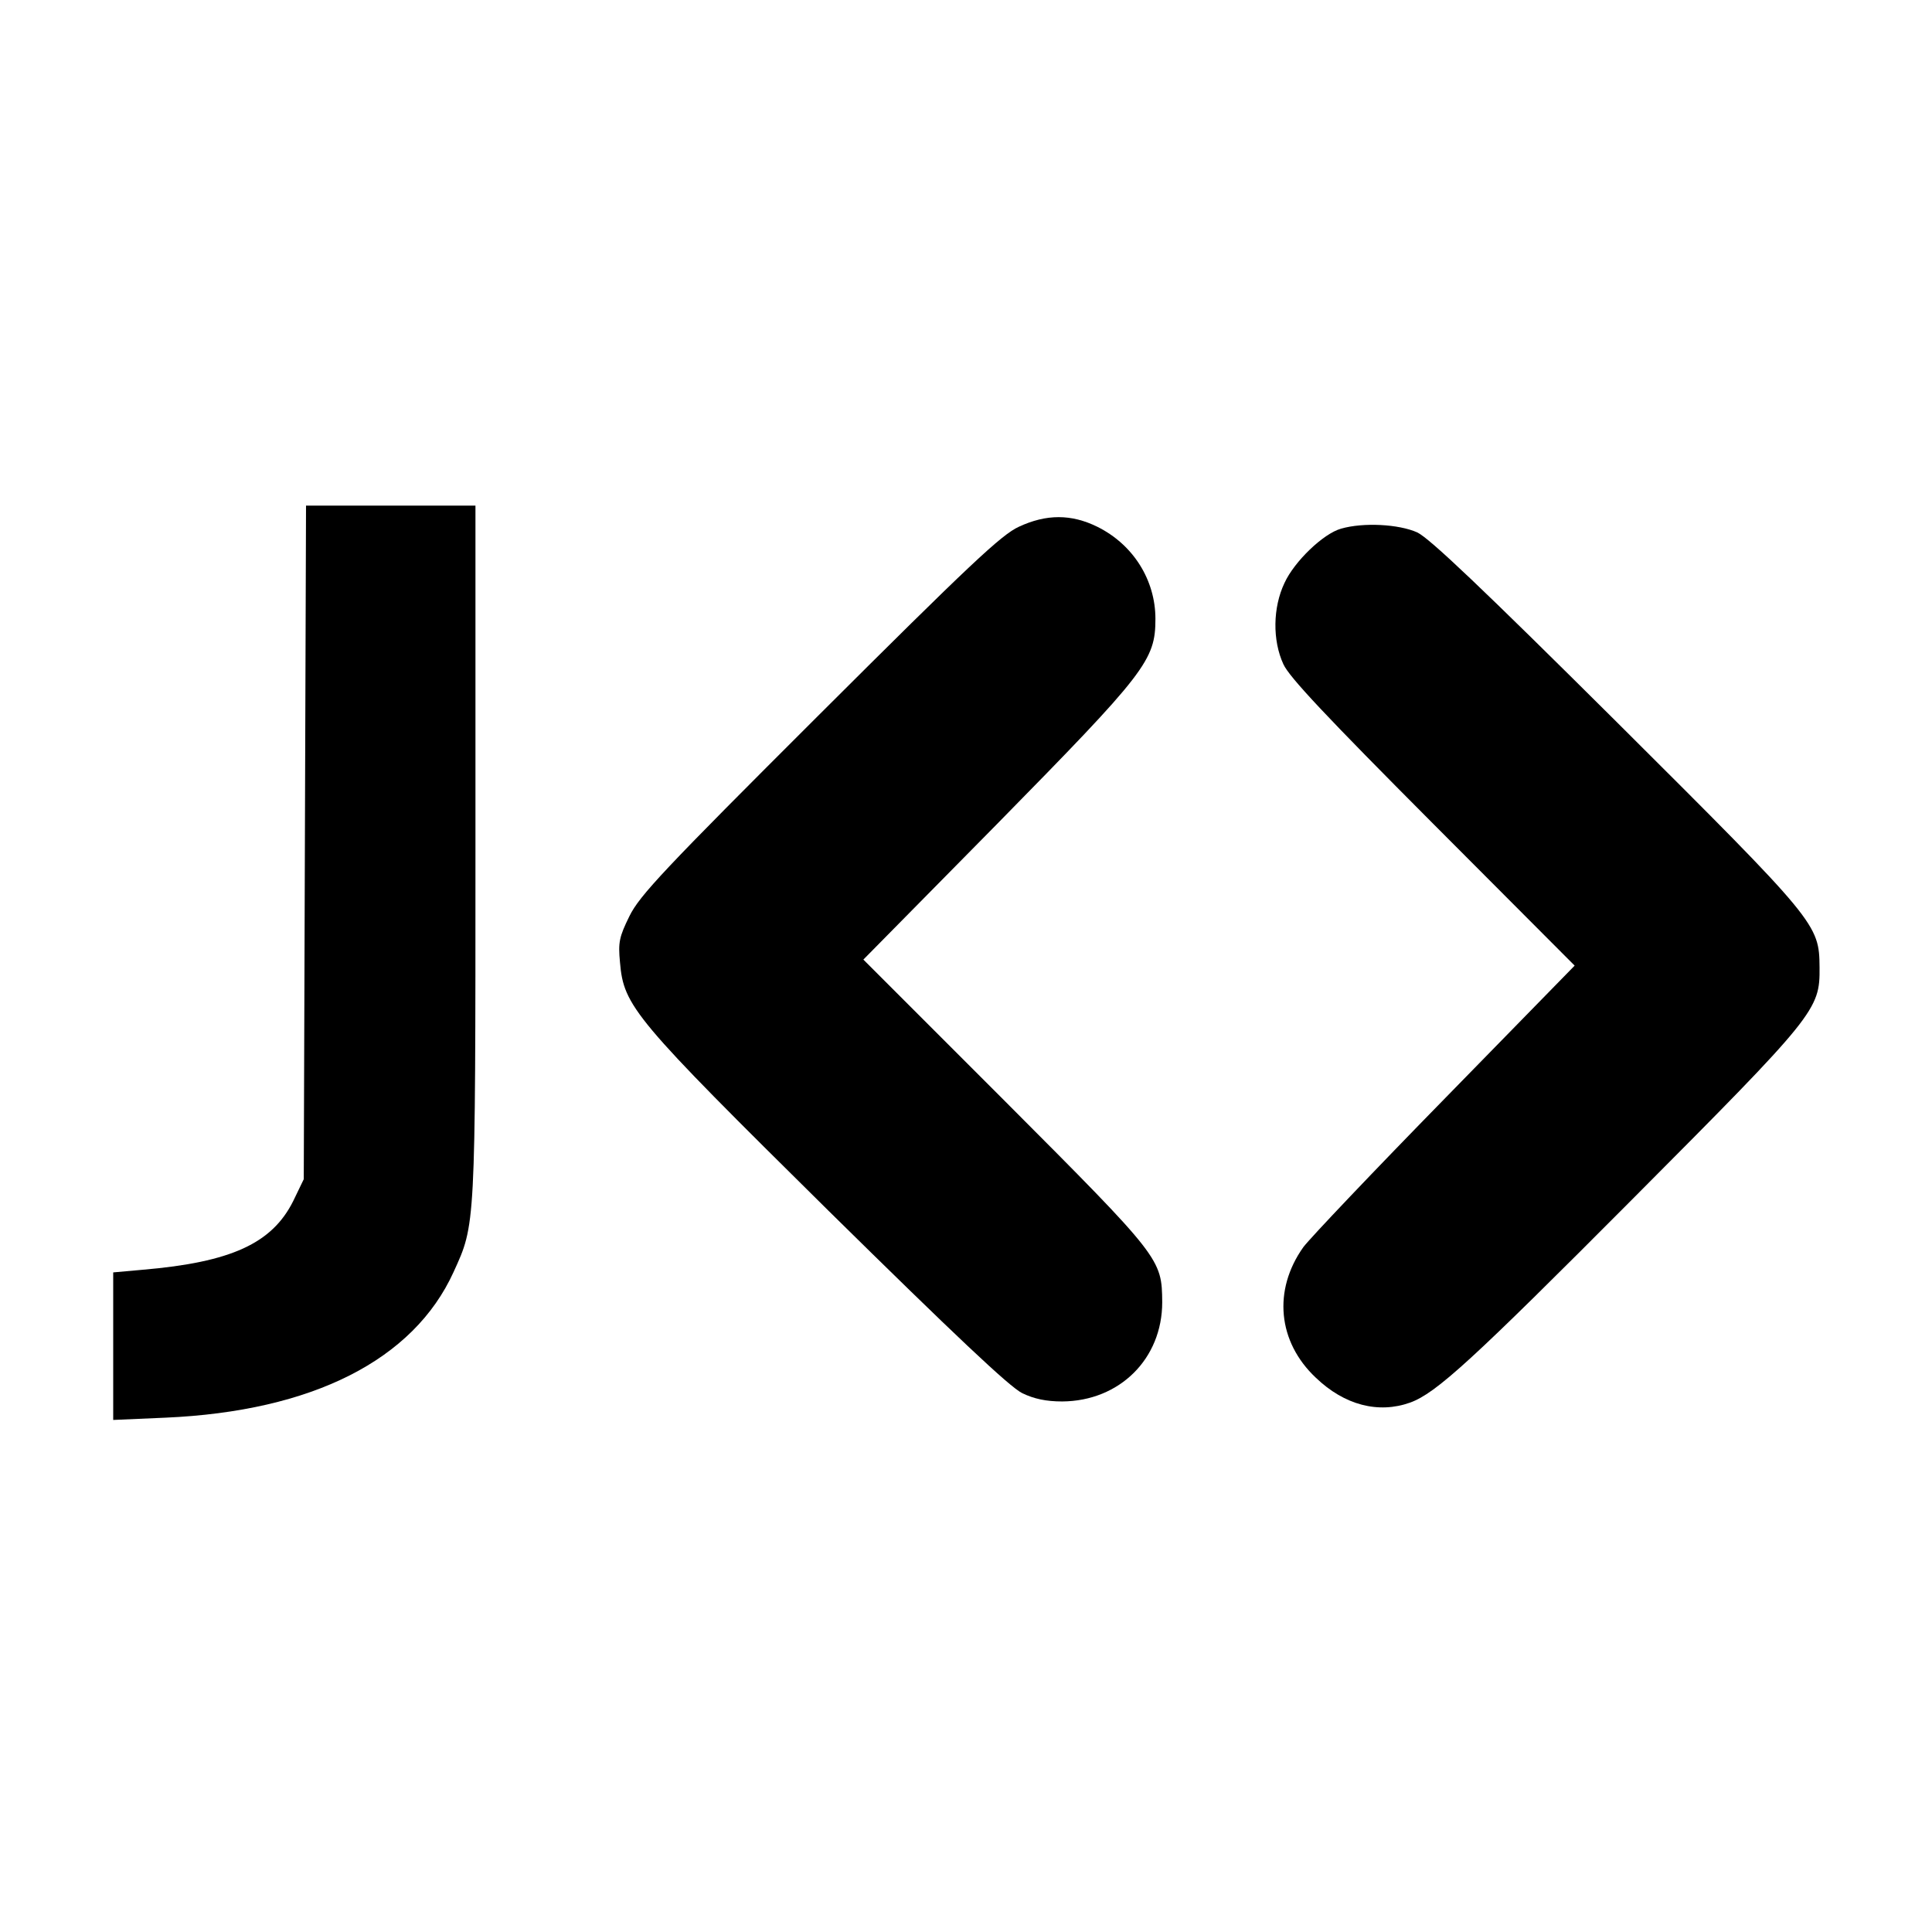 <?xml version="1.0" standalone="no"?>
<!DOCTYPE svg PUBLIC "-//W3C//DTD SVG 20010904//EN"
 "http://www.w3.org/TR/2001/REC-SVG-20010904/DTD/svg10.dtd">
<svg version="1.0" xmlns="http://www.w3.org/2000/svg"
 width="512pt" height="512pt" viewBox="0 0 512 512"
 preserveAspectRatio="xMidYMid meet">
<g transform="translate(0,512) scale(0.1,-0.1)"
fill="#000000" stroke="none">
<path d="M808 2888 l-3 -893 -28 -58 c-56 -112 -164 -162 -399 -182 l-78 -7 0
-195 0 -196 138 6 c390 17 658 153 764 386 58 127 58 114 58 1114 l0 917 -225
0 -224 0 -3 -892z"/>
<path d="M2700 3724 c-46 -21 -130 -100 -528 -497 -412 -411 -477 -480 -504
-535 -27 -55 -30 -69 -25 -122 10 -117 36 -148 553 -659 333 -328 480 -467
513 -483 31 -15 63 -22 106 -22 152 1 265 113 265 263 -1 115 -3 118 -416 532
l-376 376 354 359 c395 402 420 434 420 544 0 103 -59 197 -154 244 -69 34
-135 34 -208 0z"/>
<path d="M3554 3719 c-47 -13 -124 -87 -150 -144 -31 -65 -32 -152 -3 -215 15
-34 116 -141 396 -422 l376 -377 -343 -351 c-189 -193 -358 -371 -376 -395
-81 -114 -68 -251 33 -346 76 -73 166 -96 250 -66 69 25 164 112 589 539 487
489 497 502 496 614 -1 115 -5 120 -537 650 -357 355 -496 487 -529 503 -49
22 -143 27 -202 10z"/>
</g>
</svg>
